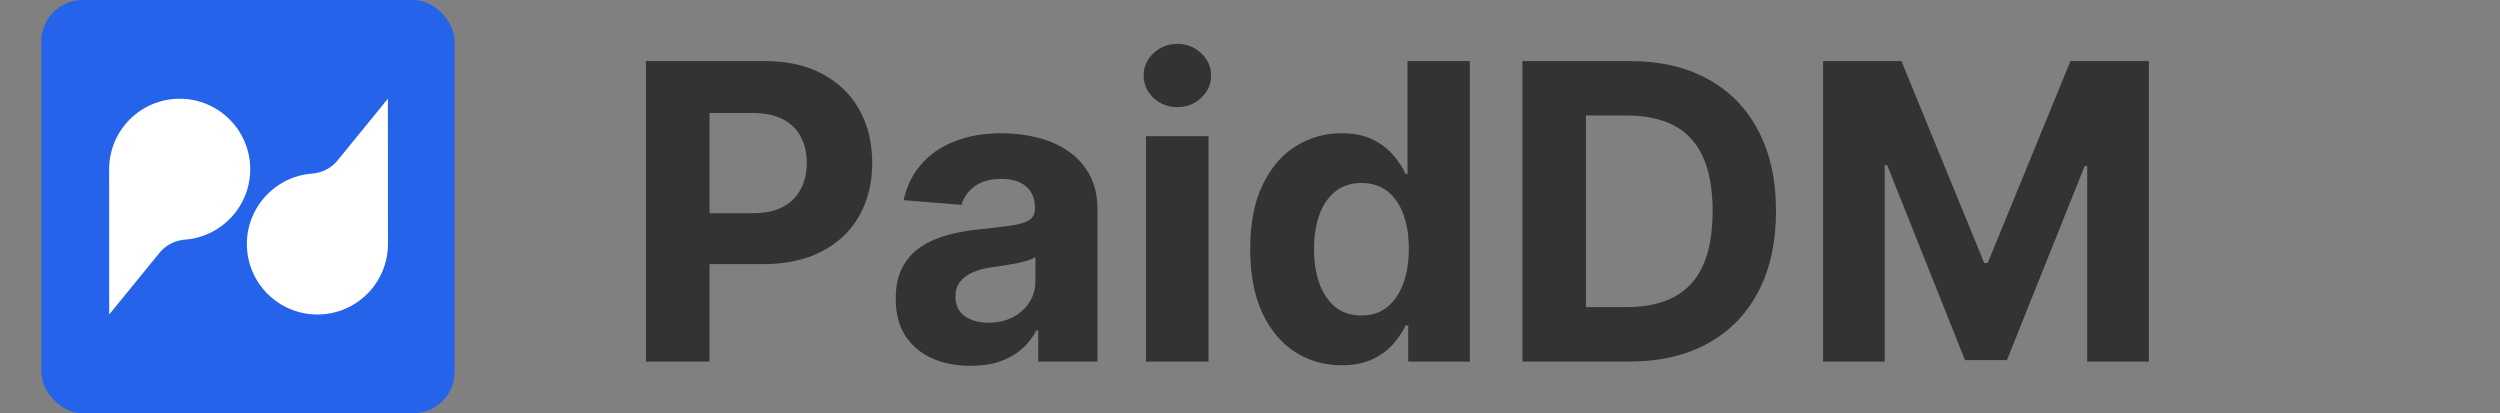 <svg width="121" height="20" viewBox="0 0 121 20" fill="none" xmlns="http://www.w3.org/2000/svg">
<rect x="0" y="0" width="121" height="20" fill="#808080" stroke="none"/>
<g clip-path="url(#clip0_1731_4181)">
<rect x="2" width="20" height="20" rx="2" fill="#2563EB"/>
<path fill-rule="evenodd" clip-rule="evenodd" d="M15.363 15.222C13.478 15.222 11.948 13.693 11.948 11.808V11.807C11.948 10.029 13.308 8.57 15.044 8.408C15.046 8.408 15.05 8.408 15.056 8.407C15.098 8.404 15.222 8.394 15.258 8.383C15.663 8.321 16.023 8.118 16.289 7.824C16.321 7.79 18.774 4.778 18.774 4.778L18.777 11.808C18.777 13.693 17.248 15.222 15.363 15.222ZM8.696 4.779C10.582 4.779 12.111 6.307 12.111 8.192V8.193C12.111 9.971 10.752 11.43 9.016 11.592C9.013 11.592 9.009 11.592 9.004 11.593C8.961 11.596 8.838 11.606 8.802 11.617C8.396 11.679 8.037 11.882 7.77 12.176C7.739 12.21 5.285 15.222 5.285 15.222L5.282 8.192C5.282 6.307 6.811 4.779 8.696 4.779Z" fill="white"/>
<path d="M31.264 17.5V2.955H37.003C38.106 2.955 39.046 3.165 39.822 3.587C40.599 4.003 41.191 4.583 41.598 5.327C42.01 6.065 42.216 6.918 42.216 7.884C42.216 8.849 42.008 9.702 41.591 10.44C41.174 11.179 40.571 11.754 39.78 12.166C38.994 12.578 38.042 12.784 36.925 12.784H33.267V10.32H36.428C37.019 10.32 37.507 10.218 37.891 10.014C38.279 9.806 38.568 9.519 38.757 9.155C38.951 8.786 39.048 8.362 39.048 7.884C39.048 7.401 38.951 6.979 38.757 6.619C38.568 6.255 38.279 5.973 37.891 5.774C37.502 5.571 37.01 5.469 36.413 5.469H34.34V17.5H31.264ZM46.974 17.706C46.278 17.706 45.658 17.585 45.114 17.344C44.569 17.098 44.138 16.735 43.821 16.257C43.508 15.774 43.352 15.173 43.352 14.453C43.352 13.847 43.464 13.338 43.686 12.926C43.909 12.514 44.212 12.183 44.595 11.932C44.979 11.681 45.414 11.492 45.902 11.364C46.394 11.236 46.91 11.146 47.45 11.094C48.085 11.027 48.596 10.966 48.984 10.909C49.373 10.848 49.654 10.758 49.83 10.639C50.005 10.521 50.092 10.346 50.092 10.114V10.071C50.092 9.621 49.95 9.273 49.666 9.027C49.387 8.781 48.989 8.658 48.473 8.658C47.928 8.658 47.495 8.778 47.173 9.02C46.851 9.257 46.638 9.555 46.534 9.915L43.736 9.688C43.878 9.025 44.157 8.452 44.574 7.969C44.99 7.481 45.528 7.107 46.186 6.847C46.849 6.581 47.616 6.449 48.487 6.449C49.093 6.449 49.673 6.52 50.227 6.662C50.786 6.804 51.281 7.024 51.712 7.322C52.147 7.621 52.49 8.004 52.742 8.473C52.992 8.937 53.118 9.493 53.118 10.142V17.5H50.249V15.987H50.163C49.988 16.328 49.754 16.629 49.46 16.889C49.167 17.145 48.814 17.346 48.402 17.493C47.99 17.635 47.514 17.706 46.974 17.706ZM47.841 15.618C48.286 15.618 48.679 15.53 49.02 15.355C49.361 15.175 49.628 14.934 49.822 14.631C50.017 14.328 50.114 13.984 50.114 13.601V12.443C50.019 12.505 49.889 12.562 49.723 12.614C49.562 12.661 49.38 12.706 49.176 12.749C48.972 12.787 48.769 12.822 48.565 12.855C48.362 12.883 48.177 12.91 48.011 12.933C47.656 12.985 47.346 13.068 47.081 13.182C46.816 13.296 46.61 13.449 46.463 13.643C46.316 13.833 46.243 14.07 46.243 14.354C46.243 14.766 46.392 15.081 46.69 15.298C46.993 15.511 47.377 15.618 47.841 15.618ZM55.465 17.5V6.591H58.491V17.5H55.465ZM56.985 5.185C56.535 5.185 56.149 5.036 55.827 4.737C55.51 4.434 55.352 4.072 55.352 3.651C55.352 3.234 55.51 2.876 55.827 2.578C56.149 2.275 56.535 2.124 56.985 2.124C57.435 2.124 57.818 2.275 58.136 2.578C58.458 2.876 58.619 3.234 58.619 3.651C58.619 4.072 58.458 4.434 58.136 4.737C57.818 5.036 57.435 5.185 56.985 5.185ZM64.934 17.678C64.106 17.678 63.355 17.465 62.683 17.038C62.015 16.608 61.485 15.975 61.092 15.142C60.704 14.304 60.51 13.277 60.51 12.06C60.51 10.81 60.711 9.77 61.113 8.942C61.516 8.108 62.051 7.486 62.718 7.074C63.391 6.657 64.127 6.449 64.927 6.449C65.538 6.449 66.047 6.553 66.454 6.761C66.866 6.965 67.198 7.221 67.448 7.528C67.704 7.831 67.898 8.13 68.031 8.423H68.123V2.955H71.142V17.5H68.159V15.753H68.031C67.889 16.056 67.688 16.357 67.427 16.655C67.171 16.948 66.838 17.192 66.426 17.386C66.019 17.581 65.521 17.678 64.934 17.678ZM65.893 15.27C66.381 15.27 66.793 15.137 67.129 14.872C67.47 14.602 67.73 14.226 67.91 13.743C68.095 13.26 68.187 12.694 68.187 12.046C68.187 11.397 68.097 10.833 67.917 10.355C67.737 9.877 67.477 9.508 67.136 9.247C66.795 8.987 66.381 8.857 65.893 8.857C65.396 8.857 64.977 8.991 64.636 9.261C64.295 9.531 64.037 9.905 63.862 10.383C63.687 10.862 63.599 11.416 63.599 12.046C63.599 12.68 63.687 13.241 63.862 13.729C64.042 14.212 64.3 14.59 64.636 14.865C64.977 15.135 65.396 15.27 65.893 15.27ZM78.842 17.5H73.686V2.955H78.885C80.348 2.955 81.608 3.246 82.663 3.828C83.719 4.406 84.531 5.237 85.099 6.321C85.672 7.405 85.959 8.703 85.959 10.213C85.959 11.728 85.672 13.03 85.099 14.119C84.531 15.208 83.715 16.044 82.649 16.626C81.588 17.209 80.32 17.5 78.842 17.5ZM76.761 14.865H78.715C79.624 14.865 80.388 14.704 81.008 14.382C81.633 14.055 82.102 13.551 82.415 12.869C82.732 12.183 82.891 11.297 82.891 10.213C82.891 9.138 82.732 8.26 82.415 7.578C82.102 6.896 81.636 6.394 81.016 6.072C80.395 5.75 79.631 5.589 78.722 5.589H76.761V14.865ZM88.237 2.955H92.029L96.035 12.727H96.206L100.211 2.955H104.004V17.5H101.021V8.033H100.9L97.136 17.429H95.105L91.341 7.997H91.22V17.5H88.237V2.955Z" fill="#333333"/>
</g>
<defs>
<clipPath id="clip0_1731_4181">
<rect width="121" height="20" fill="white"/>
</clipPath>
</defs>
</svg>
